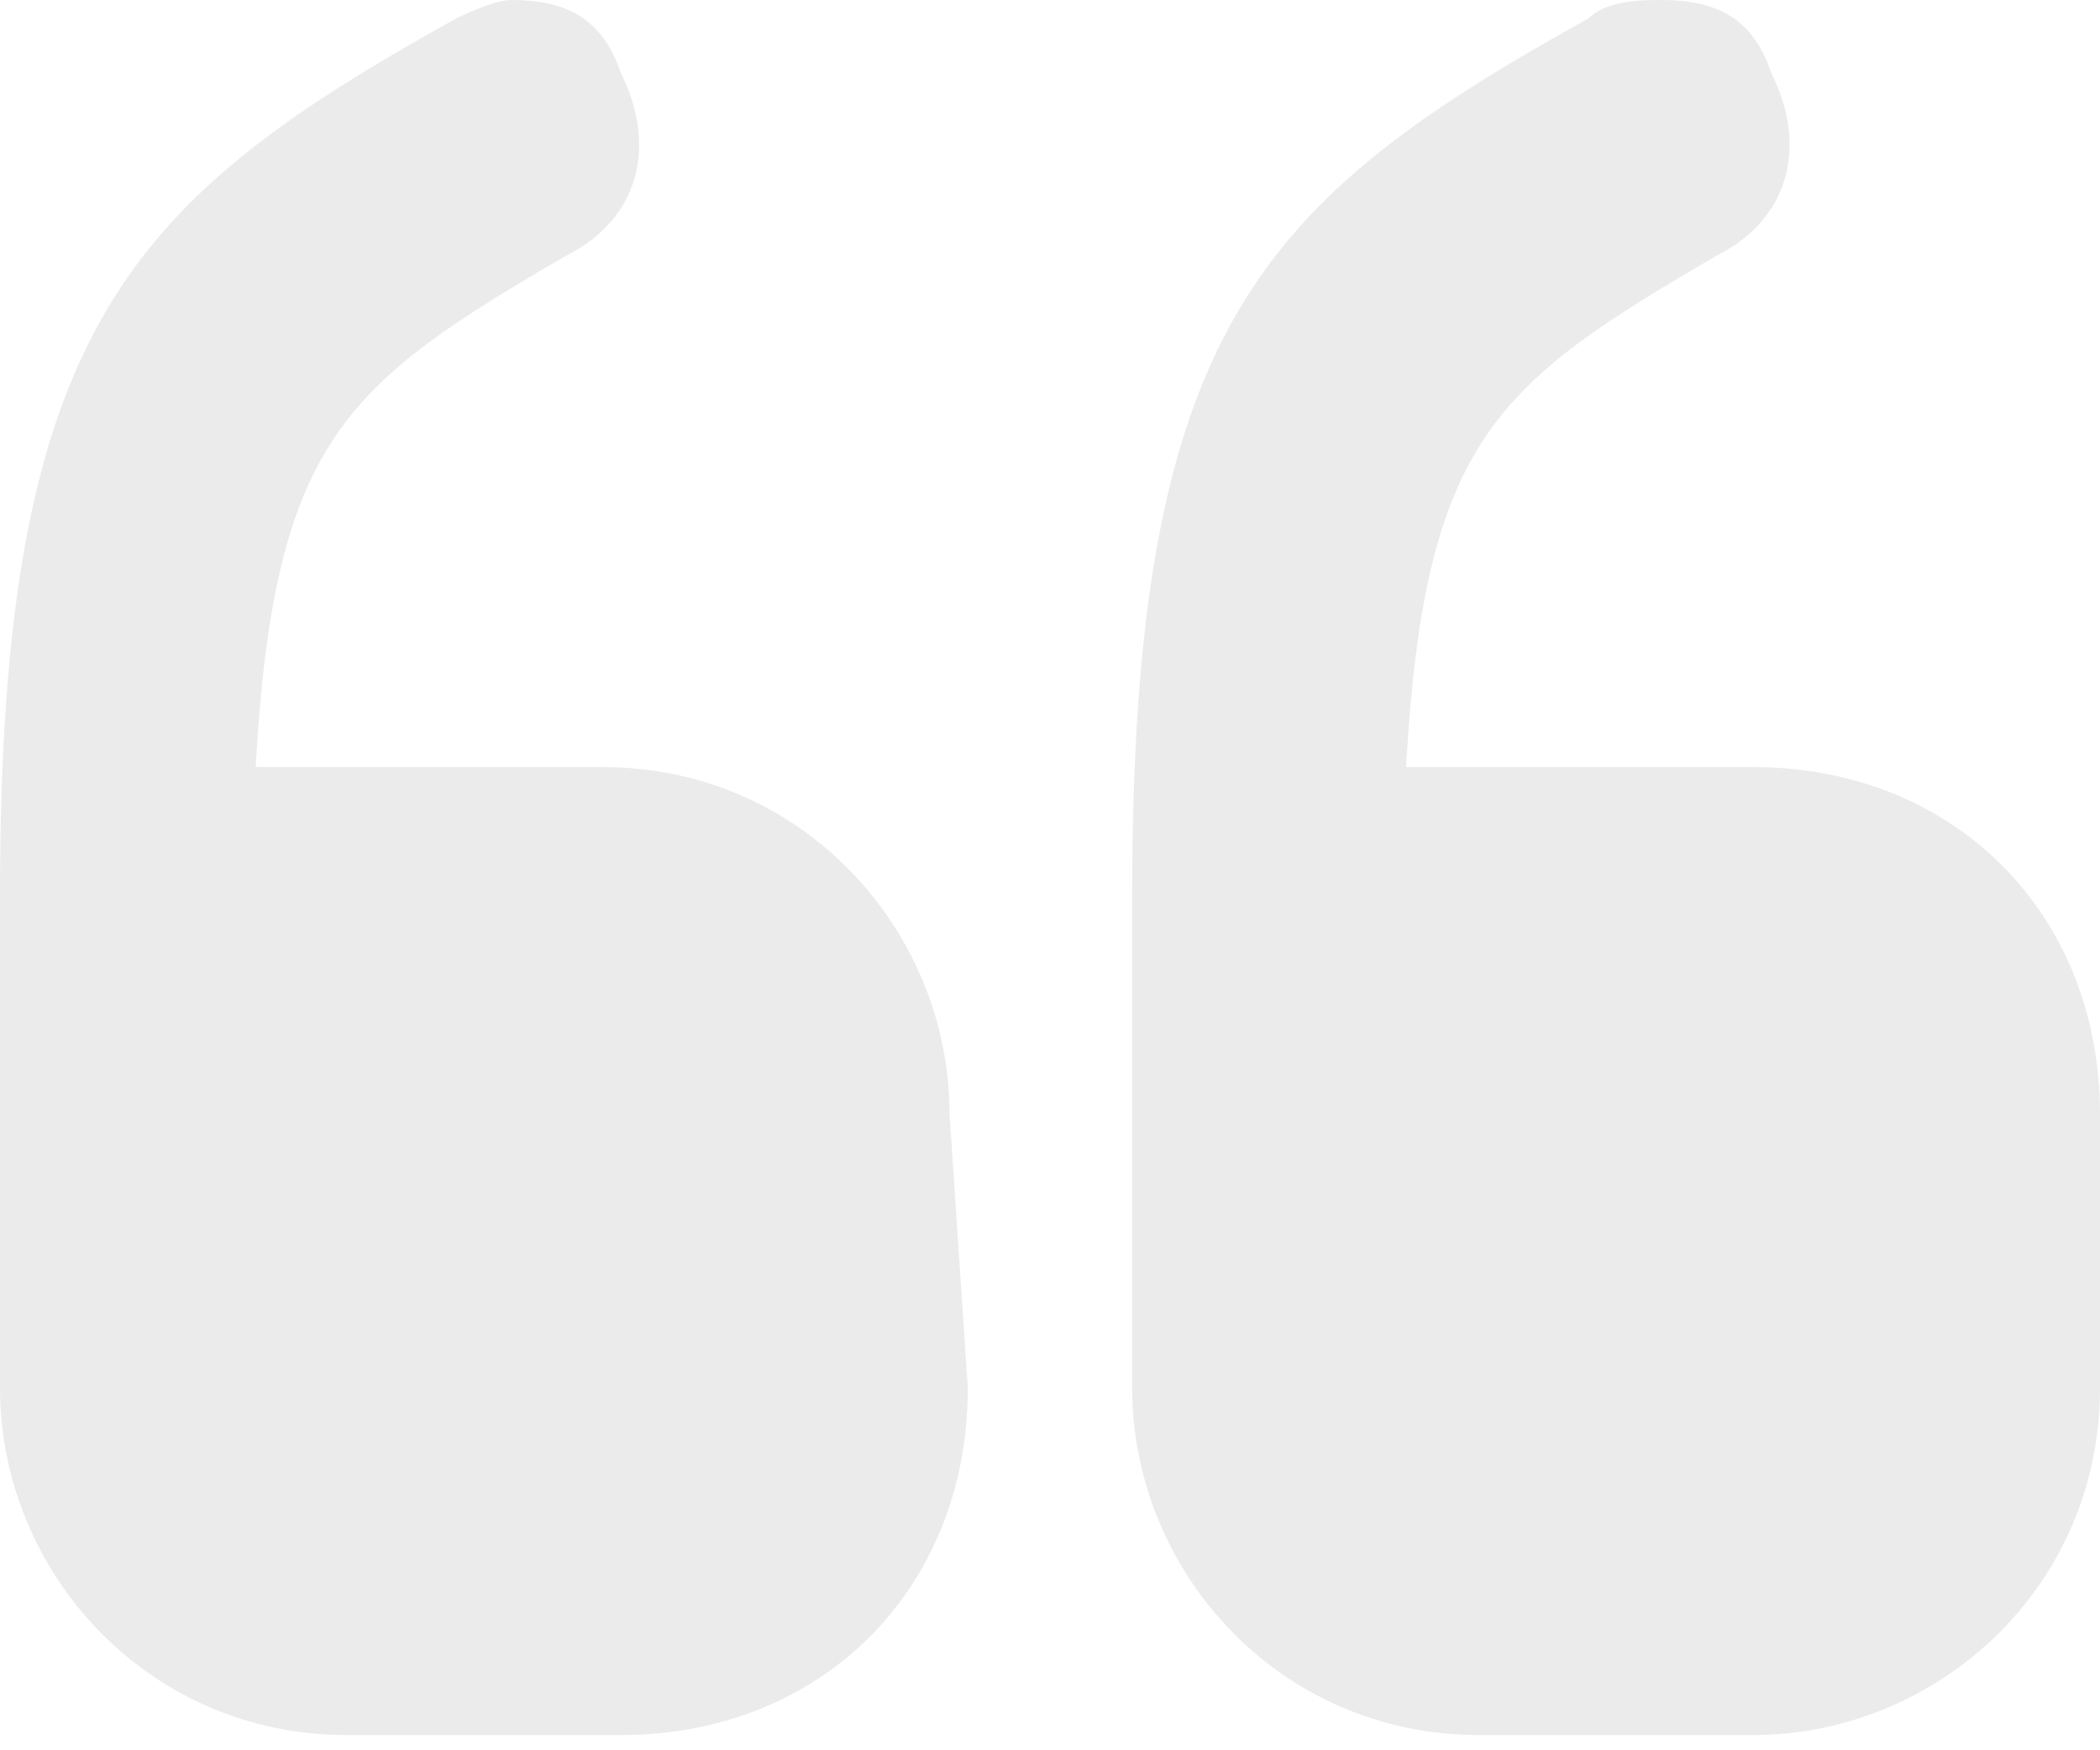<svg width="120" height="100" viewBox="0 0 120 100" fill="none" xmlns="http://www.w3.org/2000/svg">
<path opacity="0.2" d="M55.304 79.304C55.304 90.783 46.956 99.13 35.478 99.13H19.826C8.348 99.13 0 89.739 0 79.304V51.13C0 18.783 7.304 11.478 26.087 1.043C26.087 1.043 28.174 0 29.217 0C32.348 0 34.435 1.043 35.478 4.174C37.565 8.348 36.522 12.522 32.348 14.609C19.826 21.913 15.652 25.044 14.609 43.826H34.435C45.913 43.826 54.261 53.217 54.261 63.652L55.304 79.304ZM120 79.304C120 90.783 110.609 99.13 100.174 99.13H84.522C73.043 99.13 64.696 89.739 64.696 79.304V51.13C64.696 18.783 72 11.478 90.783 1.043C91.826 2.68221e-06 93.913 0 94.957 0C98.087 0 100.174 1.043 101.217 4.174C103.304 8.348 102.261 12.522 98.087 14.609C85.565 21.913 81.391 25.044 80.348 43.826H100.174C111.652 43.826 120 52.174 120 63.652V79.304Z" fill="black" fill-opacity="0.4"/>
</svg>
